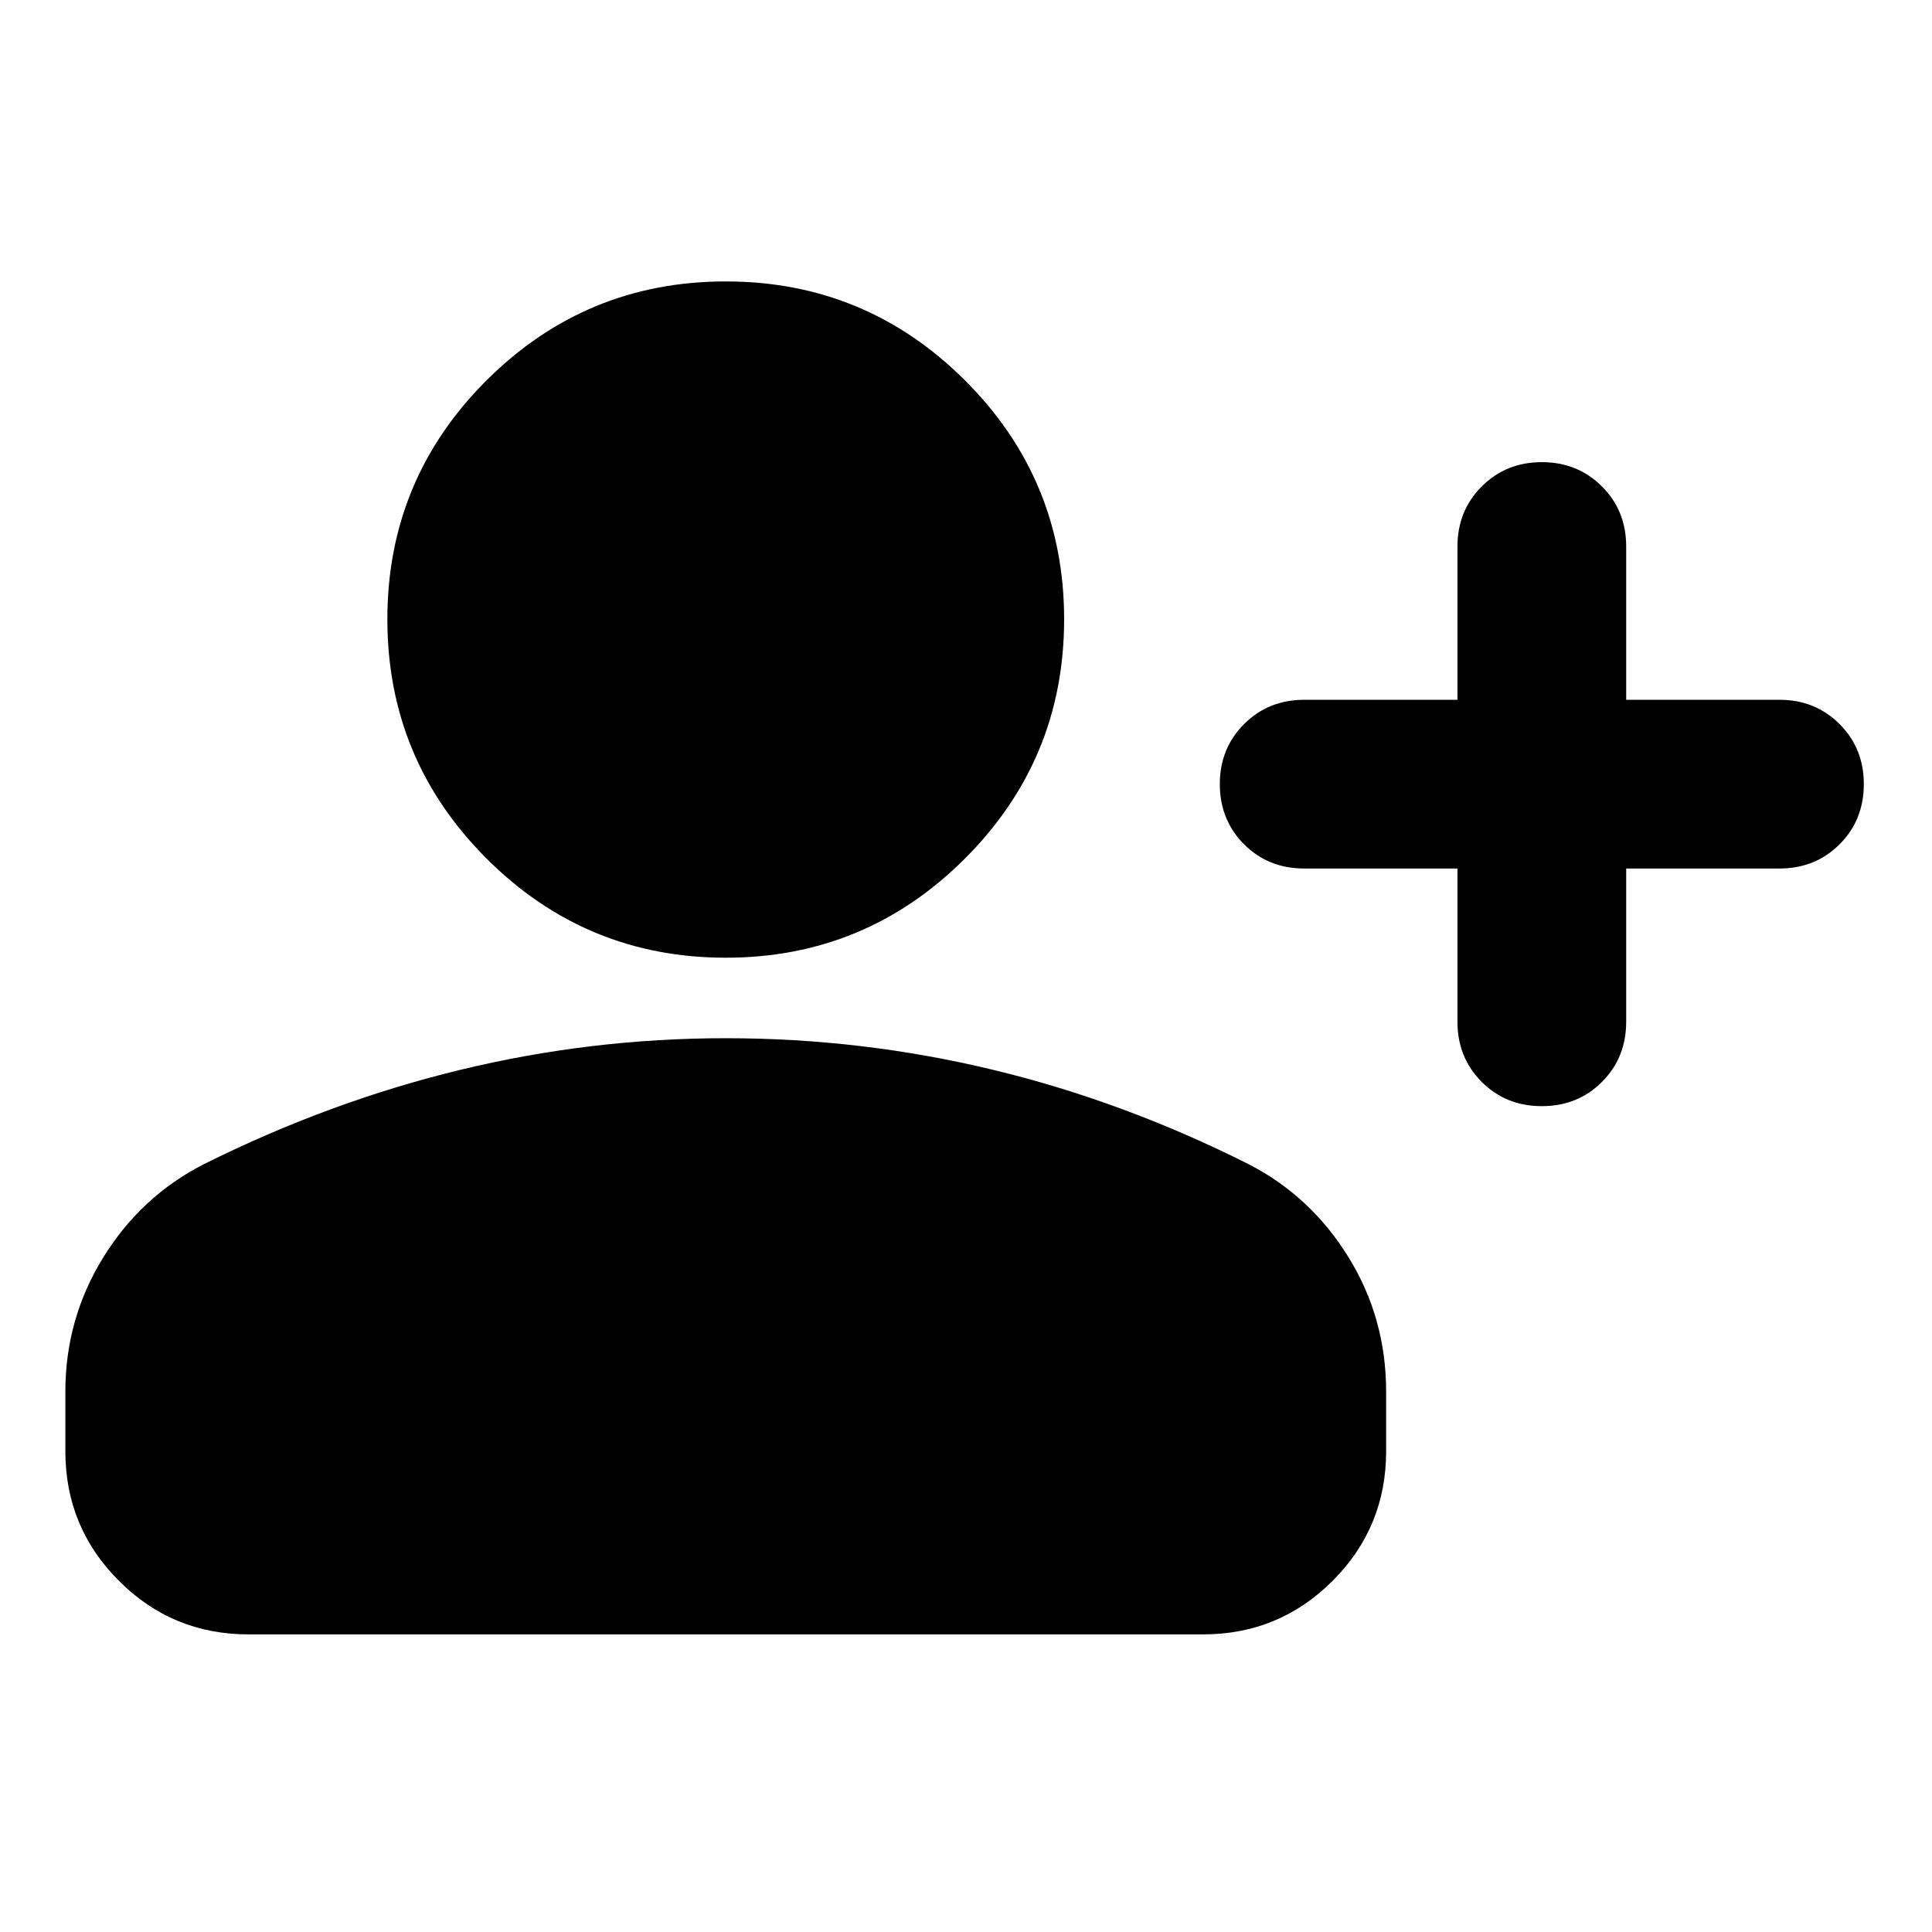<svg width="24" height="24" viewBox="0 0 24 24" fill="none" xmlns="http://www.w3.org/2000/svg">
<path d="M18.105 10.789H16.201C15.904 10.789 15.655 10.689 15.454 10.488C15.254 10.287 15.153 10.038 15.153 9.741C15.153 9.444 15.254 9.195 15.454 8.995C15.655 8.794 15.904 8.693 16.201 8.693H18.105V6.789C18.105 6.492 18.206 6.243 18.407 6.043C18.607 5.842 18.856 5.741 19.153 5.741C19.45 5.741 19.699 5.842 19.9 6.043C20.101 6.243 20.201 6.492 20.201 6.789V8.693H22.105C22.402 8.693 22.651 8.794 22.852 8.995C23.053 9.195 23.153 9.444 23.153 9.741C23.153 10.038 23.053 10.287 22.852 10.488C22.651 10.689 22.402 10.789 22.105 10.789H20.201V12.693C20.201 12.99 20.101 13.239 19.9 13.44C19.699 13.641 19.45 13.741 19.153 13.741C18.856 13.741 18.607 13.641 18.407 13.44C18.206 13.239 18.105 12.99 18.105 12.693V10.789ZM9.016 11.897C7.856 11.897 6.865 11.486 6.044 10.665C5.223 9.844 4.812 8.853 4.812 7.693C4.812 6.534 5.223 5.544 6.044 4.725C6.865 3.906 7.856 3.496 9.016 3.496C10.175 3.496 11.166 3.906 11.987 4.725C12.808 5.544 13.219 6.534 13.219 7.693C13.219 8.853 12.808 9.844 11.987 10.665C11.166 11.486 10.175 11.897 9.016 11.897ZM0.812 18.028V17.288C0.812 16.684 0.969 16.129 1.281 15.623C1.593 15.117 2.008 14.731 2.526 14.465C3.571 13.944 4.635 13.552 5.718 13.29C6.8 13.028 7.899 12.897 9.016 12.897C10.14 12.897 11.243 13.027 12.325 13.287C13.408 13.547 14.468 13.938 15.505 14.459C16.023 14.724 16.438 15.11 16.75 15.615C17.063 16.12 17.219 16.678 17.219 17.288V18.028C17.219 18.658 16.997 19.195 16.554 19.638C16.11 20.082 15.574 20.303 14.944 20.303H3.087C2.458 20.303 1.921 20.082 1.478 19.638C1.034 19.195 0.812 18.658 0.812 18.028Z" fill="black"/>
</svg>
